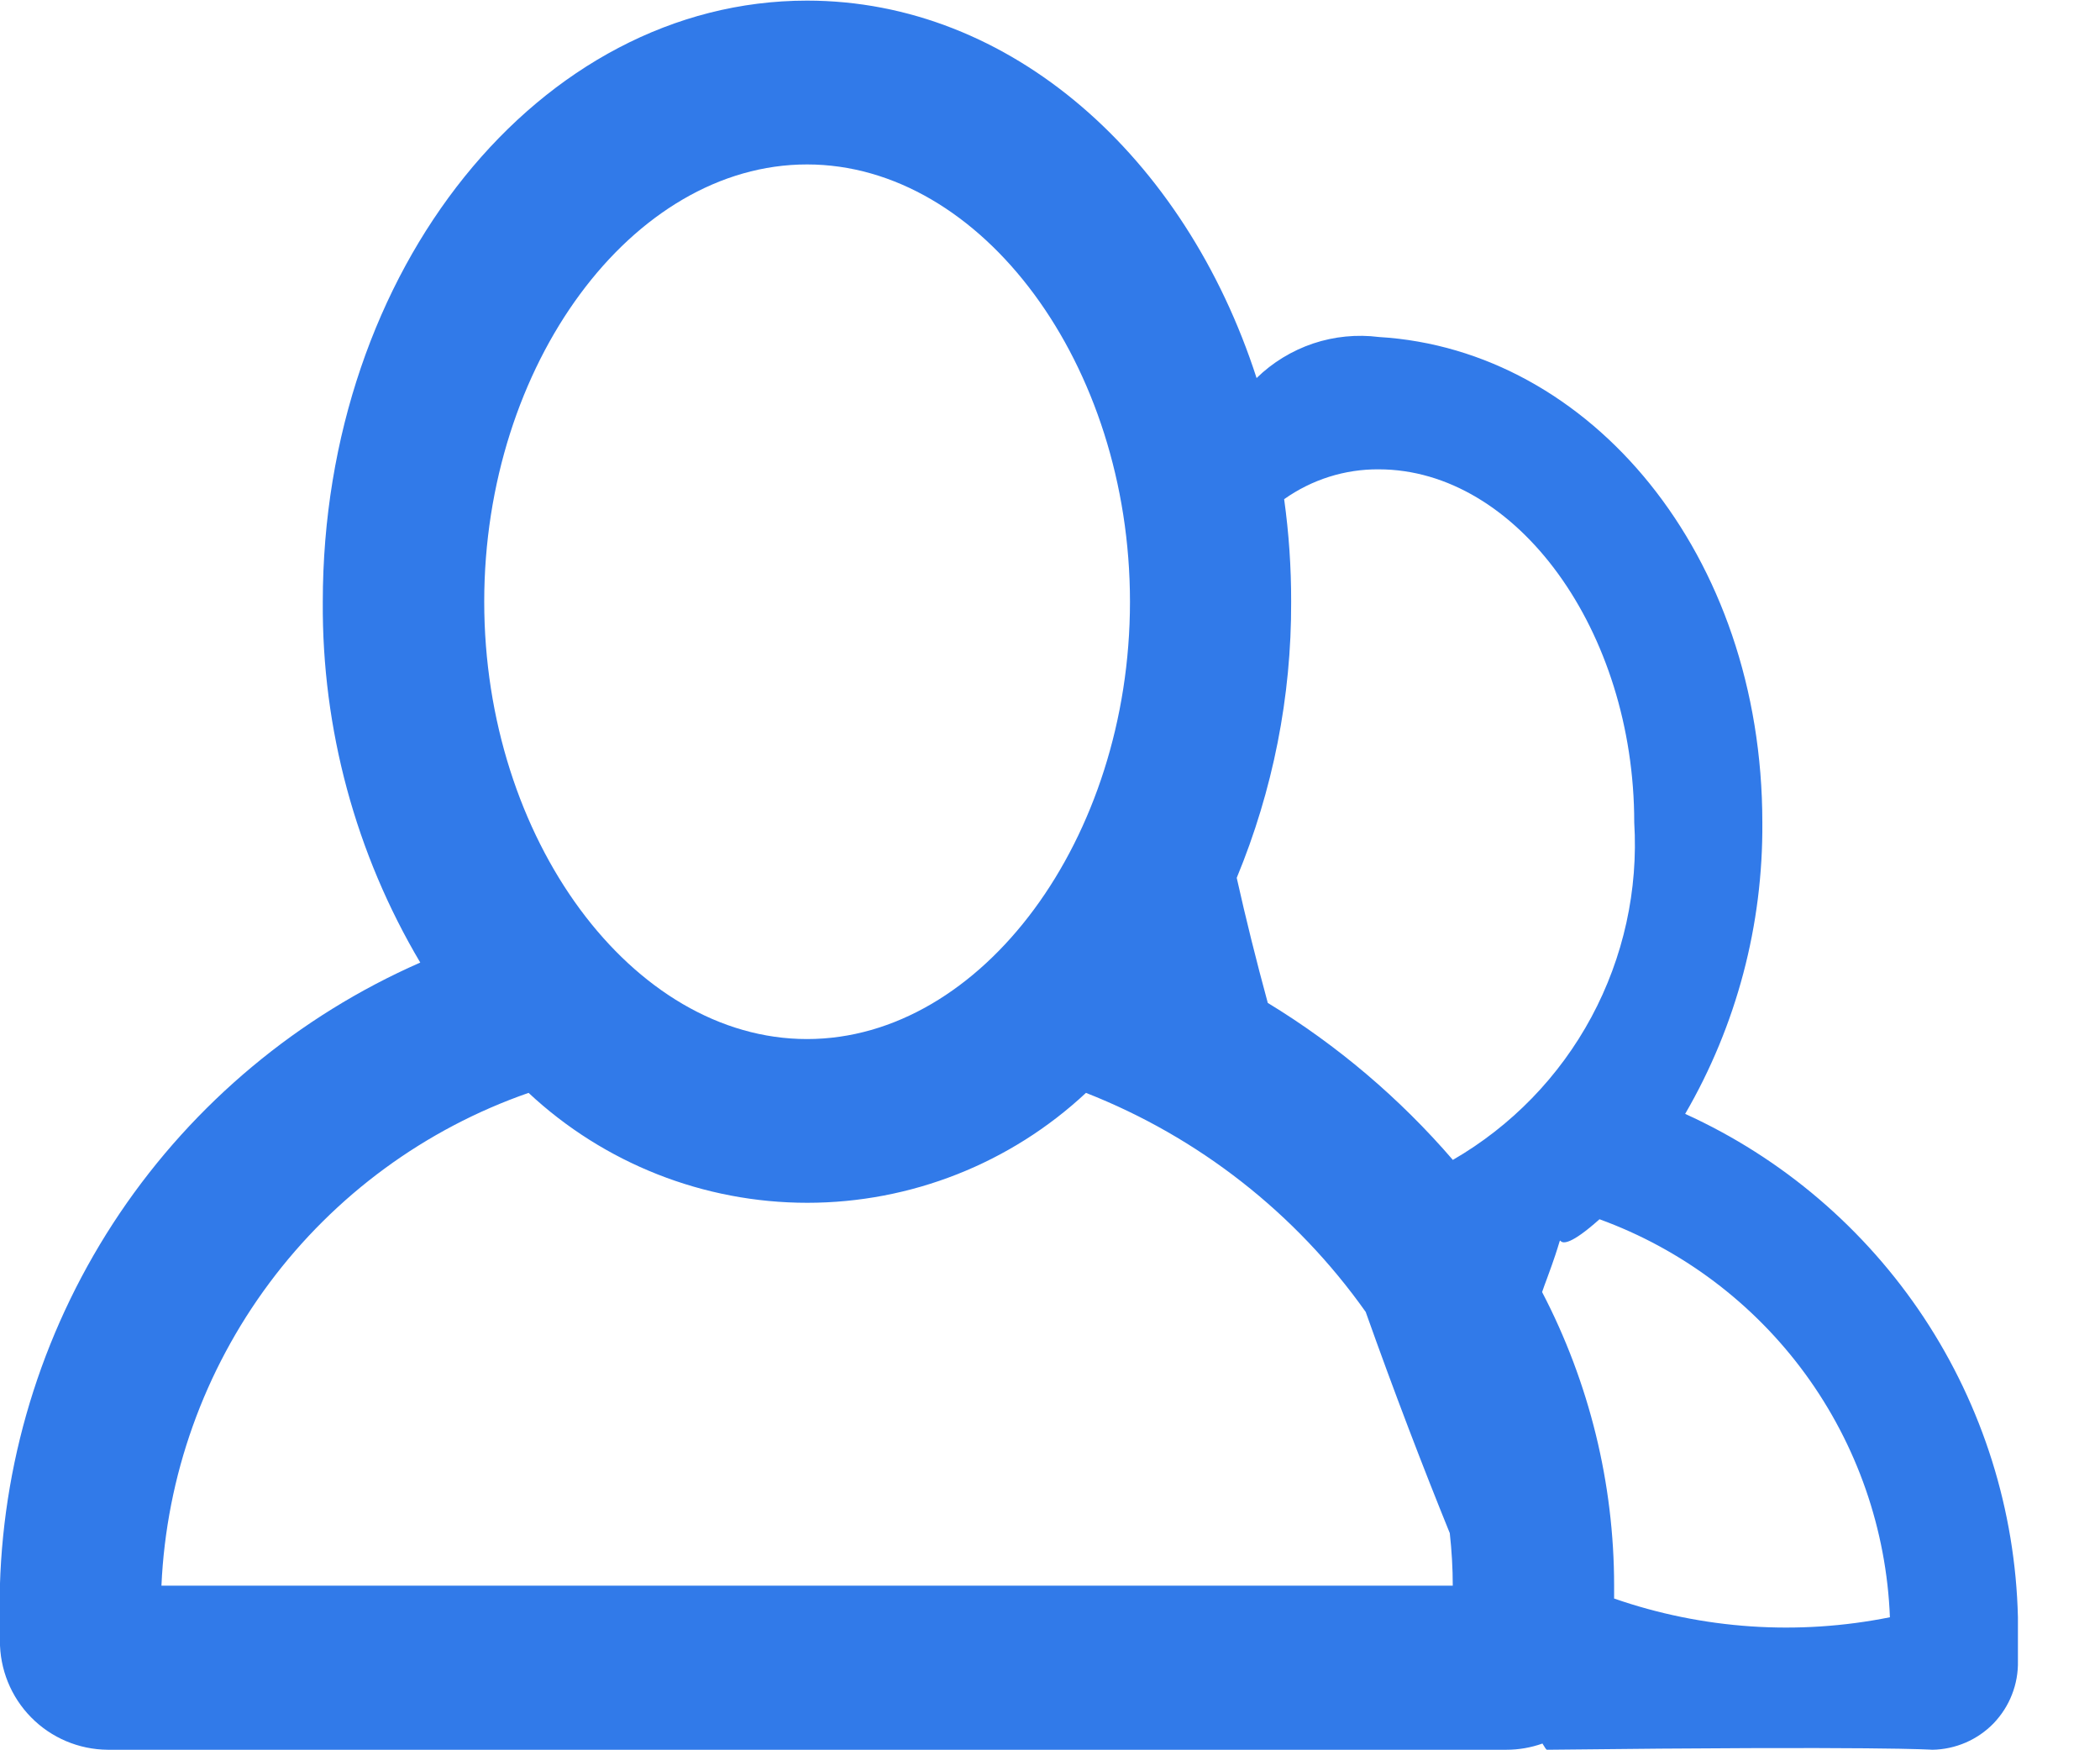 <svg width="24" height="20" viewBox="0 0 24 20" fill="none" xmlns="http://www.w3.org/2000/svg">
<g id="Frame">
<path id="Vector" d="M17.679 19.994C17.672 19.994 17.655 19.969 17.628 19.923C17.496 19.97 17.357 19.994 17.217 19.994H1.229C0.9 19.991 0.586 19.858 0.356 19.624C0.125 19.39 -0.003 19.073 -0.001 18.744V18.12C0.044 16.6 0.519 15.124 1.369 13.863C2.22 12.603 3.411 11.61 4.803 10.999C4.064 9.753 3.679 8.328 3.689 6.878C3.689 3.08 6.167 0.007 9.223 0.007C11.552 0.007 13.544 1.792 14.361 4.32C14.544 4.141 14.765 4.007 15.007 3.925C15.25 3.844 15.507 3.819 15.76 3.851C18.176 3.996 20.141 6.335 20.141 9.399C20.15 10.568 19.846 11.718 19.259 12.728C20.369 13.232 21.315 14.04 21.988 15.057C22.66 16.074 23.033 17.26 23.062 18.48V18.979C23.065 19.11 23.042 19.241 22.994 19.363C22.947 19.485 22.875 19.596 22.785 19.691C22.694 19.785 22.585 19.86 22.465 19.912C22.344 19.964 22.215 19.992 22.084 19.994C22.084 19.994 21.524 19.95 17.679 19.994ZM21.599 18.48C21.56 17.478 21.223 16.51 20.632 15.7C20.041 14.891 19.222 14.275 18.28 13.932C17.95 14.227 17.866 14.206 17.84 14.185C17.814 14.164 17.855 14.137 17.679 14.612C17.66 14.664 17.641 14.712 17.624 14.764C18.164 15.8 18.447 16.951 18.447 18.119V18.266C19.46 18.618 20.548 18.691 21.599 18.48ZM1.845 18.119H16.603C16.603 17.919 16.591 17.718 16.569 17.519C16.269 16.78 15.938 15.92 15.608 14.991C14.809 13.863 13.698 12.993 12.411 12.488C11.547 13.295 10.408 13.744 9.226 13.744C8.043 13.744 6.905 13.295 6.041 12.488C4.859 12.899 3.827 13.656 3.079 14.66C2.331 15.664 1.901 16.868 1.845 18.119ZM16.604 13.254C17.273 12.867 17.822 12.302 18.188 11.621C18.554 10.94 18.724 10.17 18.677 9.398C18.677 7.211 17.339 5.363 15.756 5.363C15.37 5.36 14.992 5.48 14.676 5.704C14.73 6.092 14.757 6.485 14.756 6.877C14.76 7.959 14.548 9.031 14.134 10.031C14.239 10.501 14.358 10.979 14.489 11.46C15.284 11.944 15.998 12.55 16.605 13.255L16.604 13.254ZM5.534 6.876C5.534 9.584 7.224 11.873 9.223 11.873C11.223 11.873 12.914 9.584 12.914 6.876C12.914 4.168 11.224 1.879 9.223 1.879C7.223 1.879 5.534 4.168 5.534 6.876Z" fill="#317AE9"/>
</g>
</svg>
